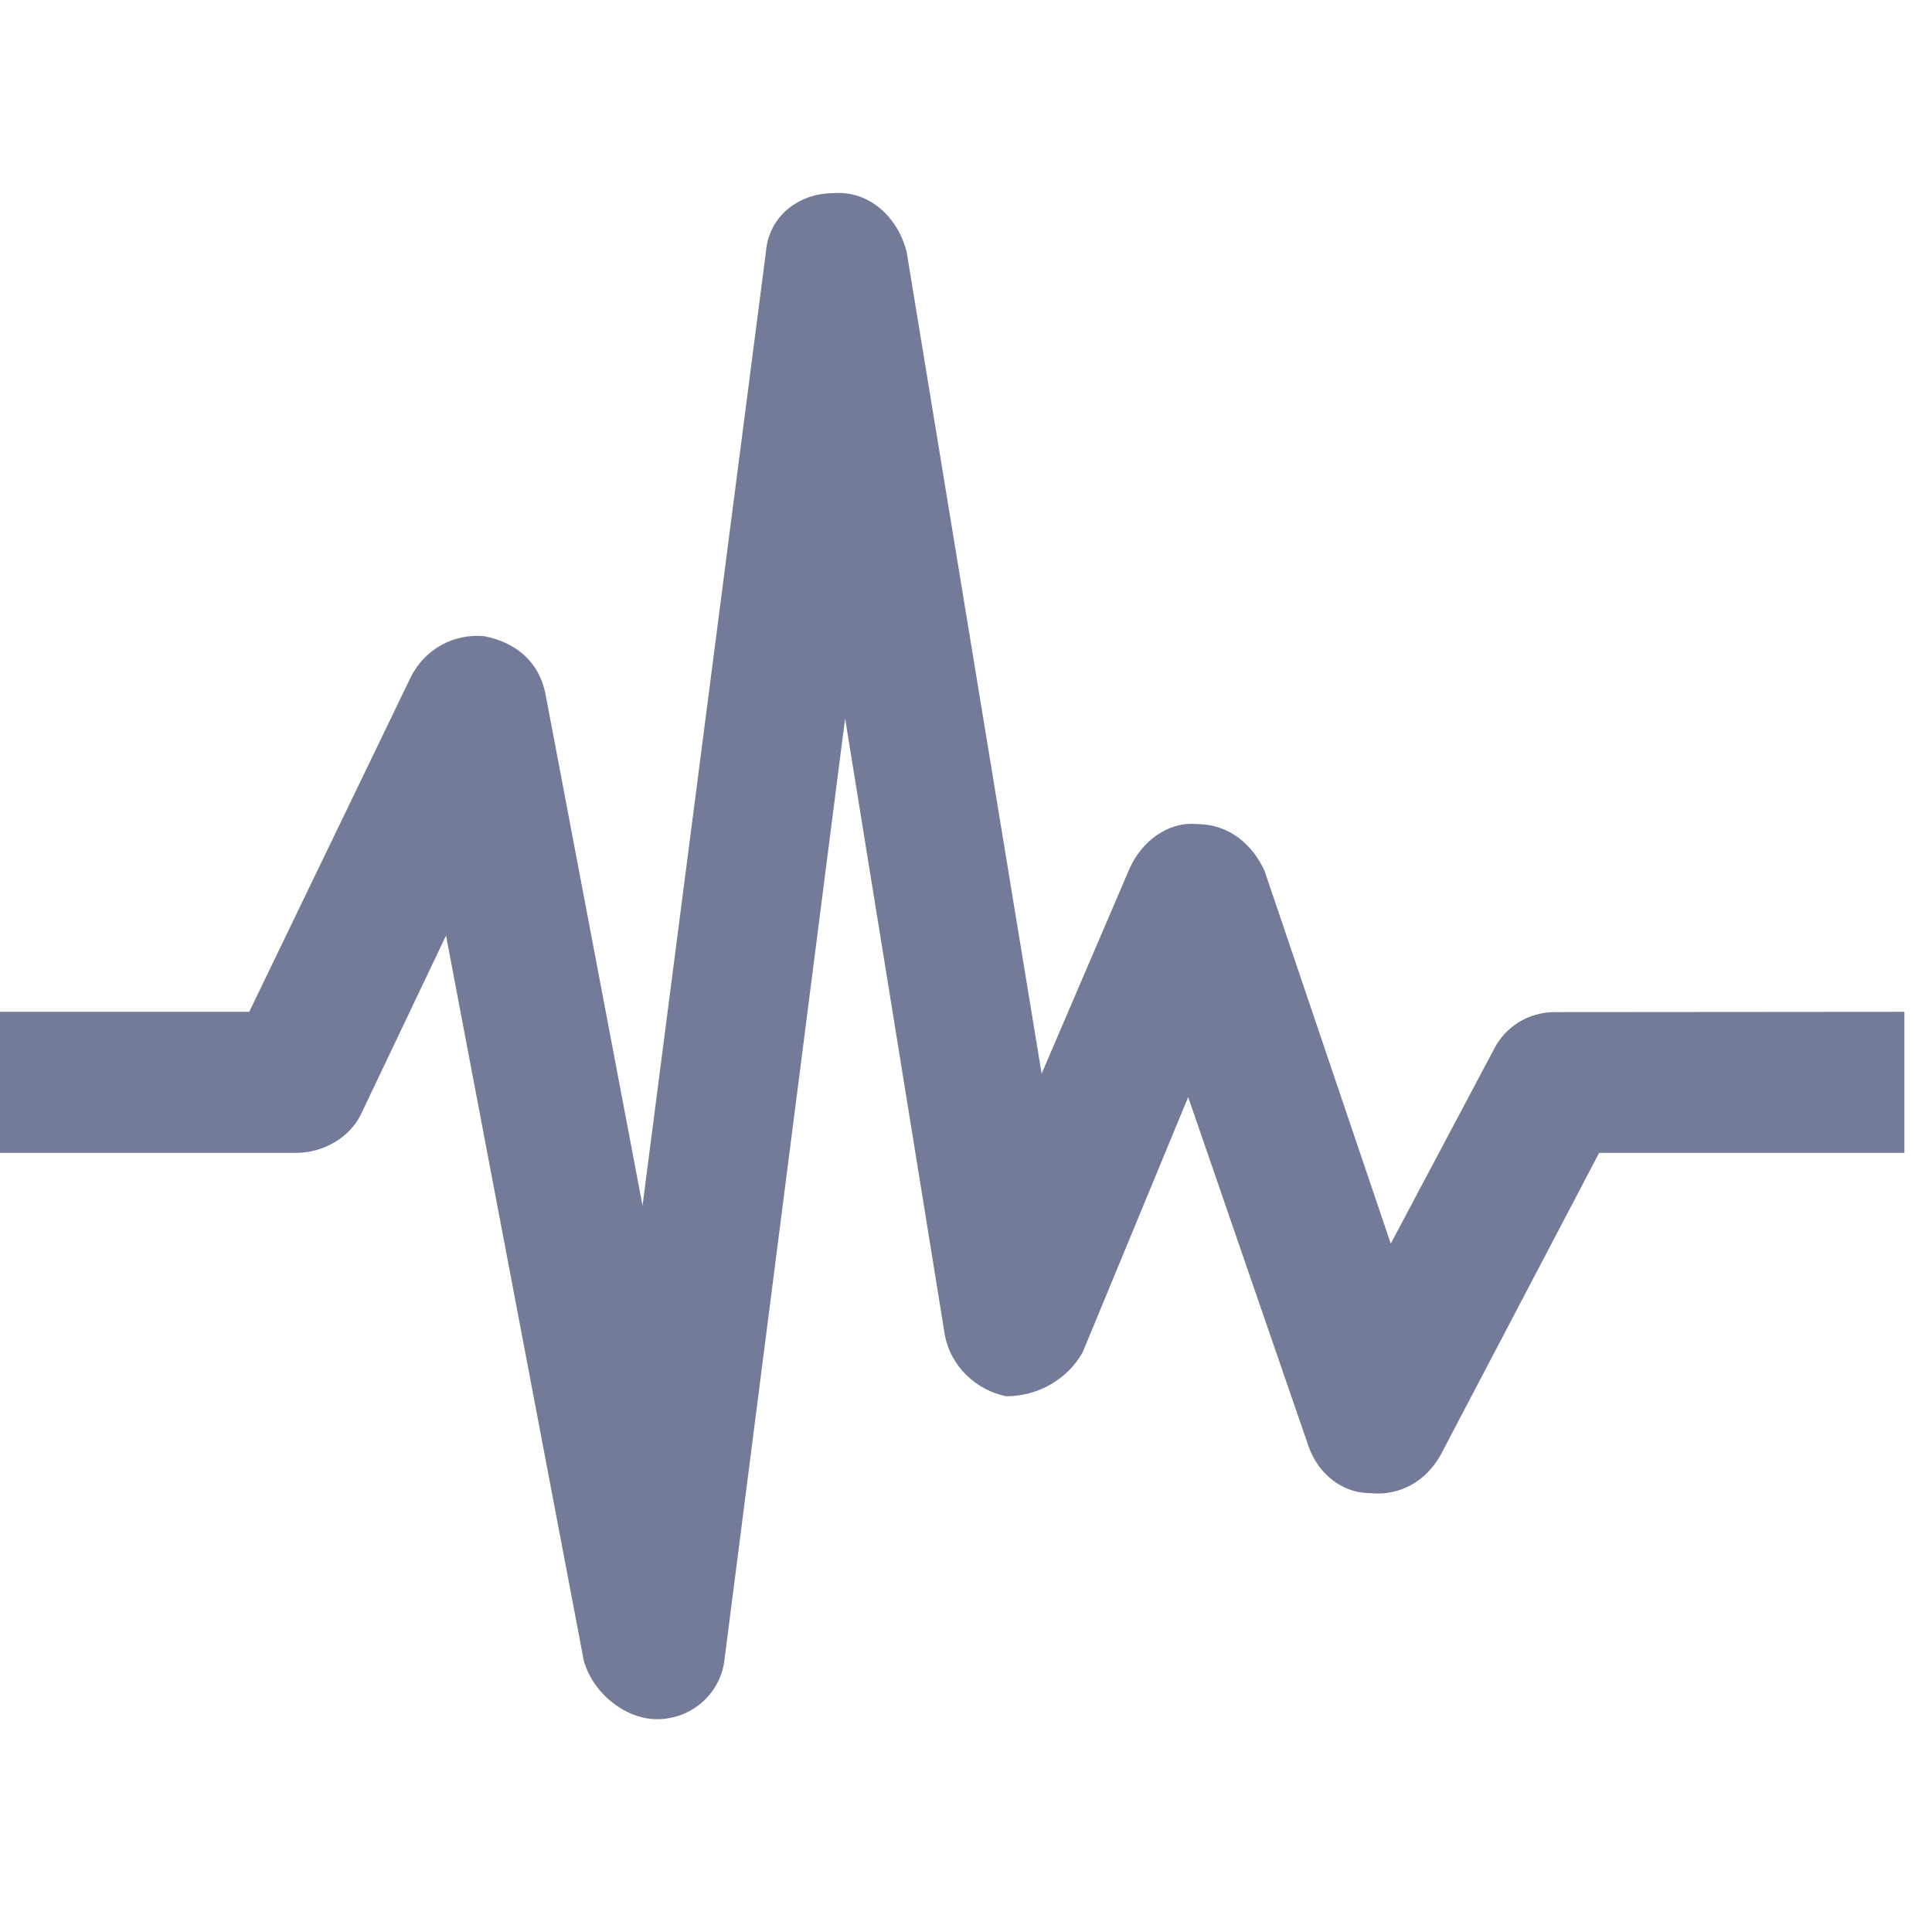 <?xml version="1.0" encoding="UTF-8"?>
<svg xmlns="http://www.w3.org/2000/svg" xmlns:xlink="http://www.w3.org/1999/xlink" width="70" height="70" viewBox="0 0 70 70" fill="none">
  <desc>
			Created with Pixso.
	</desc>
  <defs>
    <clipPath id="clip492_639">
      <rect id="img" width="70" height="70" fill="white" fill-opacity="0"></rect>
    </clipPath>
  </defs>
  <rect id="img" width="70" height="70" fill="#FFFFFF" fill-opacity="1"></rect>
  <g clip-path="url(#clip492_639)">
    <path id="path" d="M69 36.66L69 41.77L57.94 41.77L52.2 52.71C51.67 53.67 50.71 54.21 49.65 54.1C48.58 54.1 47.74 53.35 47.41 52.4L43.05 39.75L39.23 48.99C38.7 49.95 37.63 50.59 36.46 50.59C35.4 50.38 34.44 49.53 34.23 48.35L30.62 26.03L26.26 60.05C26.15 61.33 25.08 62.29 23.81 62.29C22.64 62.29 21.47 61.33 21.15 60.16L16.16 33.9L13.07 40.39C12.65 41.24 11.69 41.77 10.73 41.77L0 41.77L0 36.66L9.03 36.66L14.88 24.54C15.41 23.48 16.48 22.95 17.54 23.05C18.71 23.27 19.56 24.01 19.77 25.18L23.28 43.68L27.75 9.13C27.85 7.85 28.92 7 30.19 7C31.47 6.89 32.53 7.85 32.85 9.13L37.74 38.9L40.93 31.46C41.36 30.5 42.31 29.75 43.38 29.86C44.54 29.86 45.39 30.61 45.82 31.56L50.39 45.06L54.11 38.05C54.53 37.19 55.39 36.67 56.34 36.67L69 36.66Z" fill="#737B99" fill-opacity="1" fill-rule="nonzero"></path>
  </g>
</svg>
